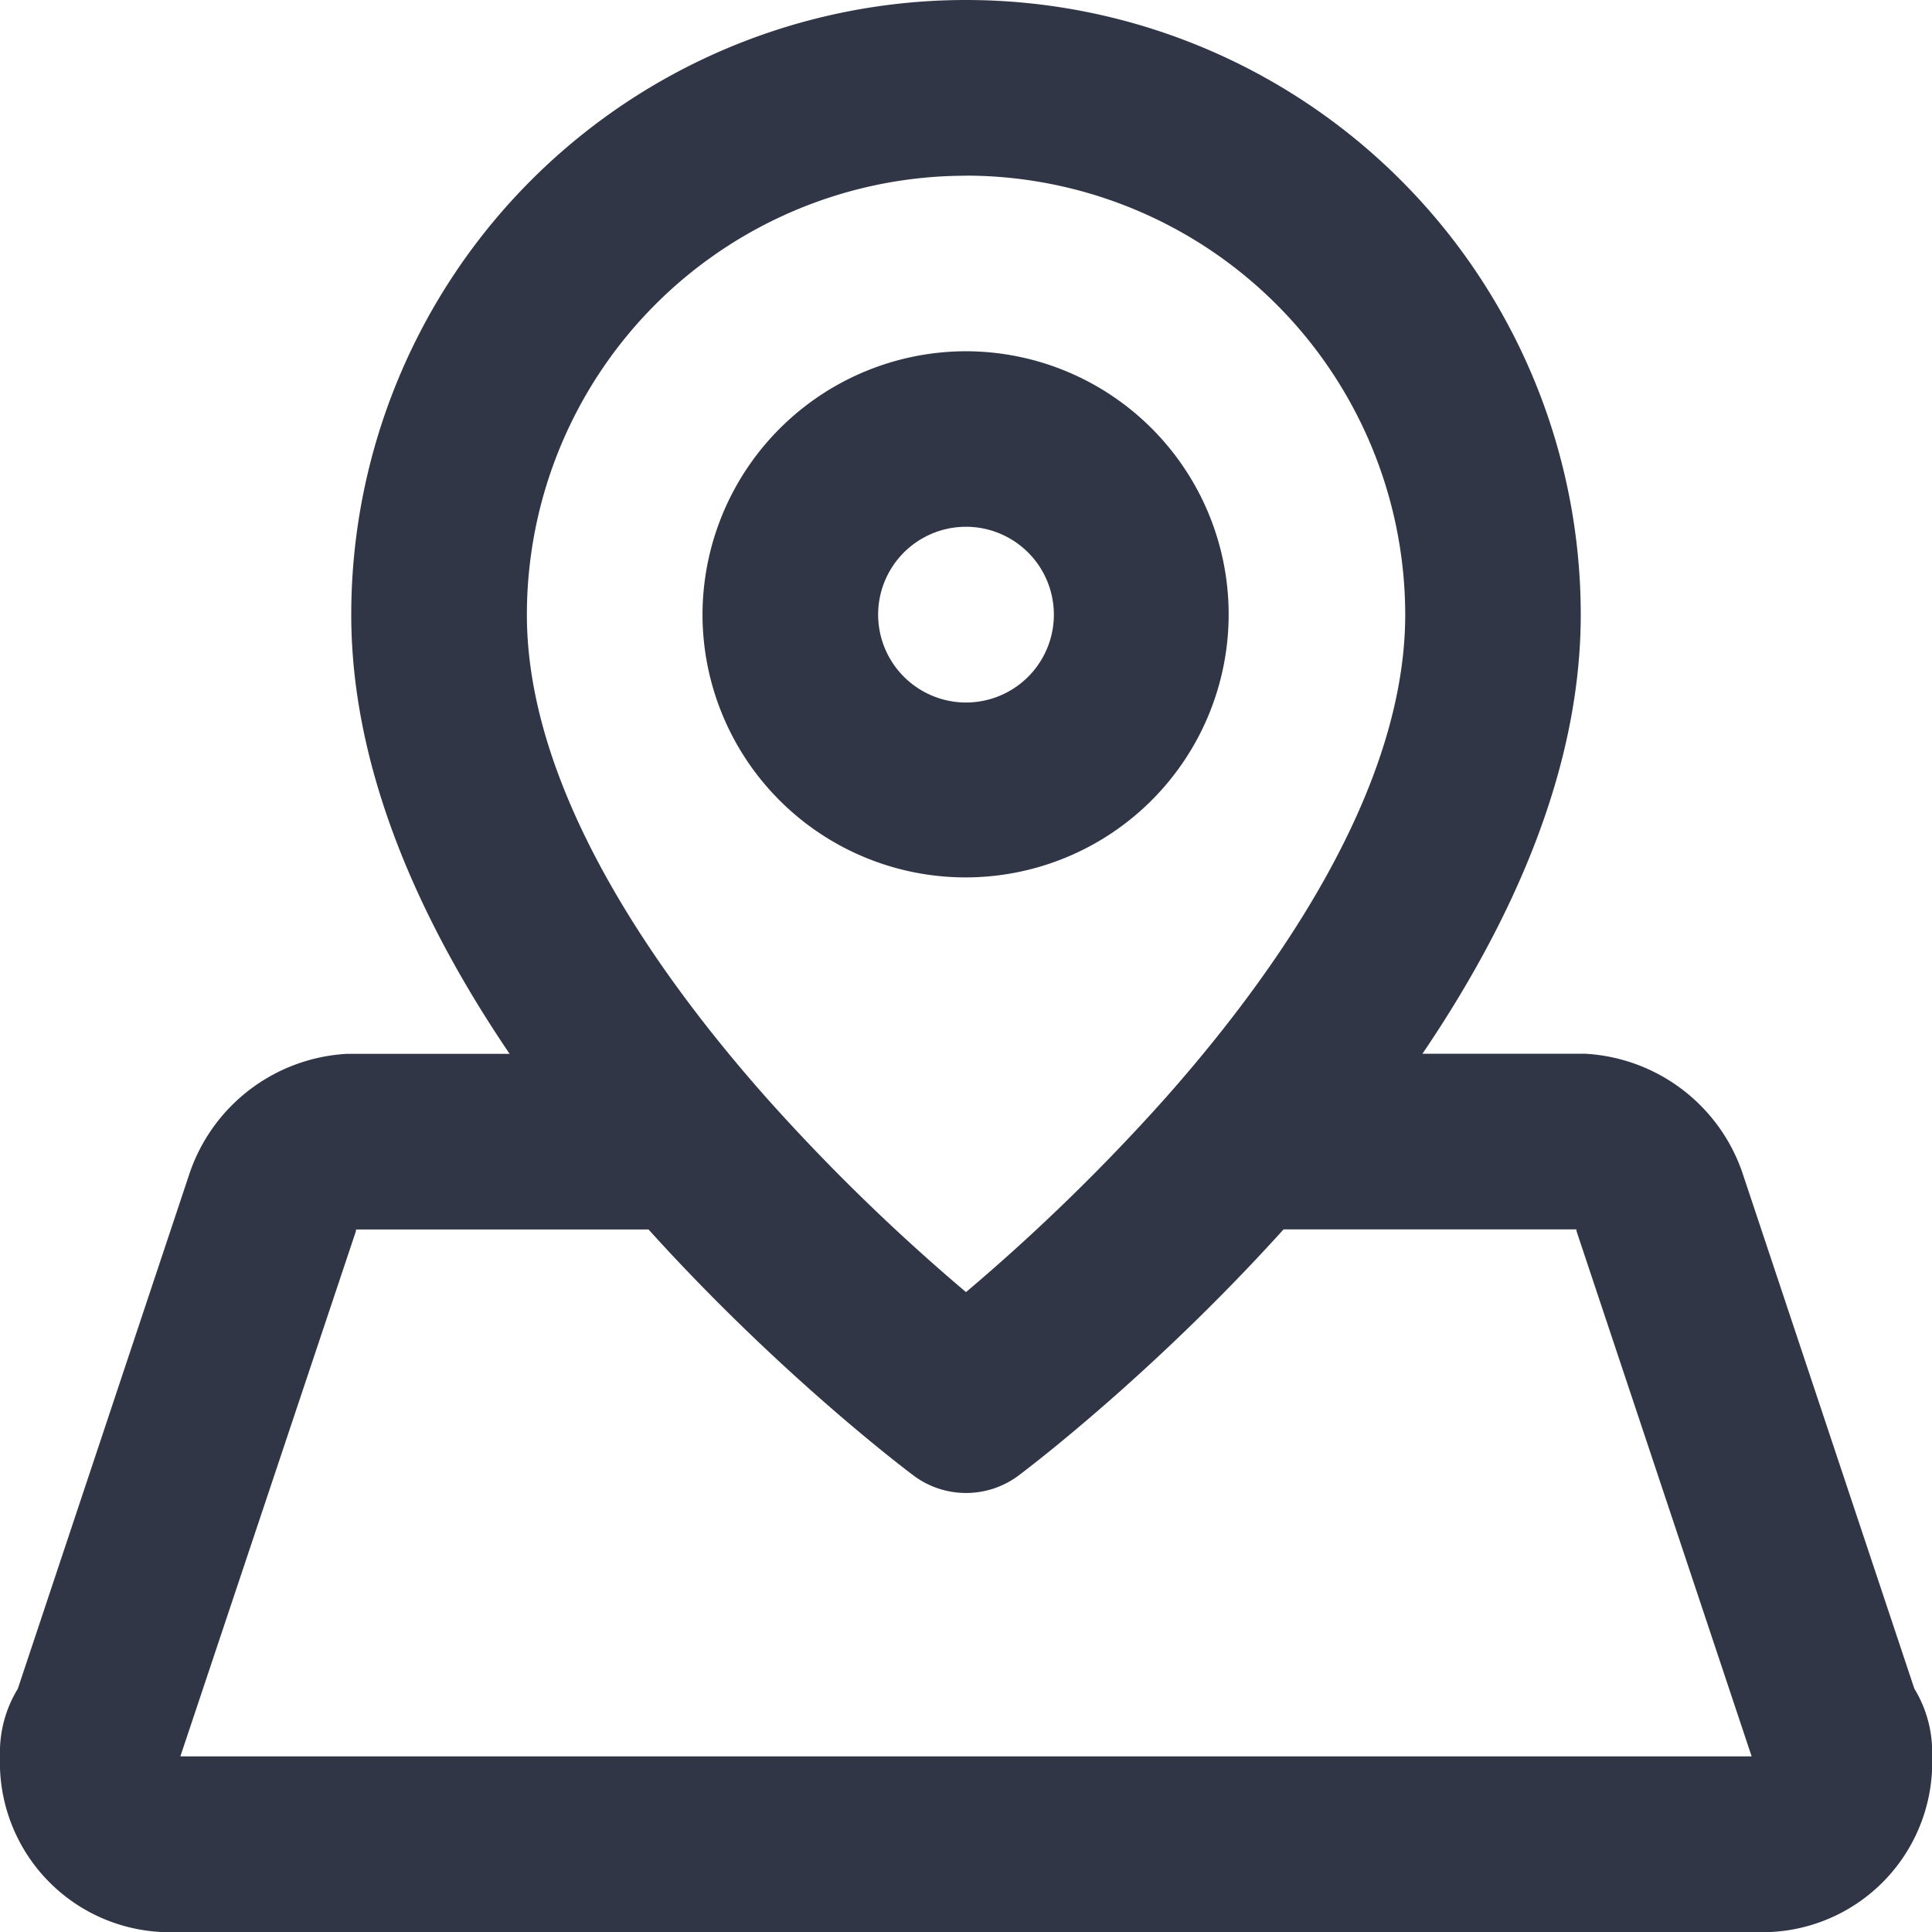 <svg xmlns="http://www.w3.org/2000/svg" width="18.36" height="18.36" viewBox="0 0 18.36 18.36">
  <g id="Raggruppa_9360" data-name="Raggruppa 9360" transform="translate(-1 -1)">
    <path id="Tracciato_3978" data-name="Tracciato 3978" d="M10.842,15.188a.833.833,0,0,1-.5-.167C10.123,14.857,5,10.967,5,6.842a5.842,5.842,0,0,1,11.684,0c0,4.125-5.123,8.015-5.341,8.179A.833.833,0,0,1,10.842,15.188Zm0-12.518A4.173,4.173,0,0,0,6.669,6.842c0,1.678,1.247,3.433,2.293,4.609a18.919,18.919,0,0,0,1.88,1.828,18.95,18.95,0,0,0,1.9-1.85c1.037-1.171,2.274-2.918,2.274-4.588A4.178,4.178,0,0,0,10.842,2.669Z" transform="translate(-0.662)" fill="#313646"/>
    <path id="Ellisse_62" data-name="Ellisse 62" d="M1.5-1A2.5,2.5,0,1,1-1,1.5,2.507,2.507,0,0,1,1.5-1Zm0,3.338A.835.835,0,1,0,.669,1.5.836.836,0,0,0,1.5,2.338Z" transform="translate(8.676 5.338)" fill="#313646"/>
    <path id="Tracciato_3979" data-name="Tracciato 3979" d="M17.691,21.346H2.669A1.614,1.614,0,0,1,1,19.676a1.157,1.157,0,0,1,.169-.642l1.624-4.873A1.677,1.677,0,0,1,4.293,13H7.539a.835.835,0,0,1,0,1.669H4.383l0,.014L2.714,19.676H17.646l-1.665-4.994,0-.014H12.822a.835.835,0,0,1,0-1.669h3.246a1.677,1.677,0,0,1,1.5,1.16l1.624,4.873a1.157,1.157,0,0,1,.169.642A1.614,1.614,0,0,1,17.691,21.346Z" transform="translate(0 -1.985)" fill="#313646"/>
  </g>
</svg>
